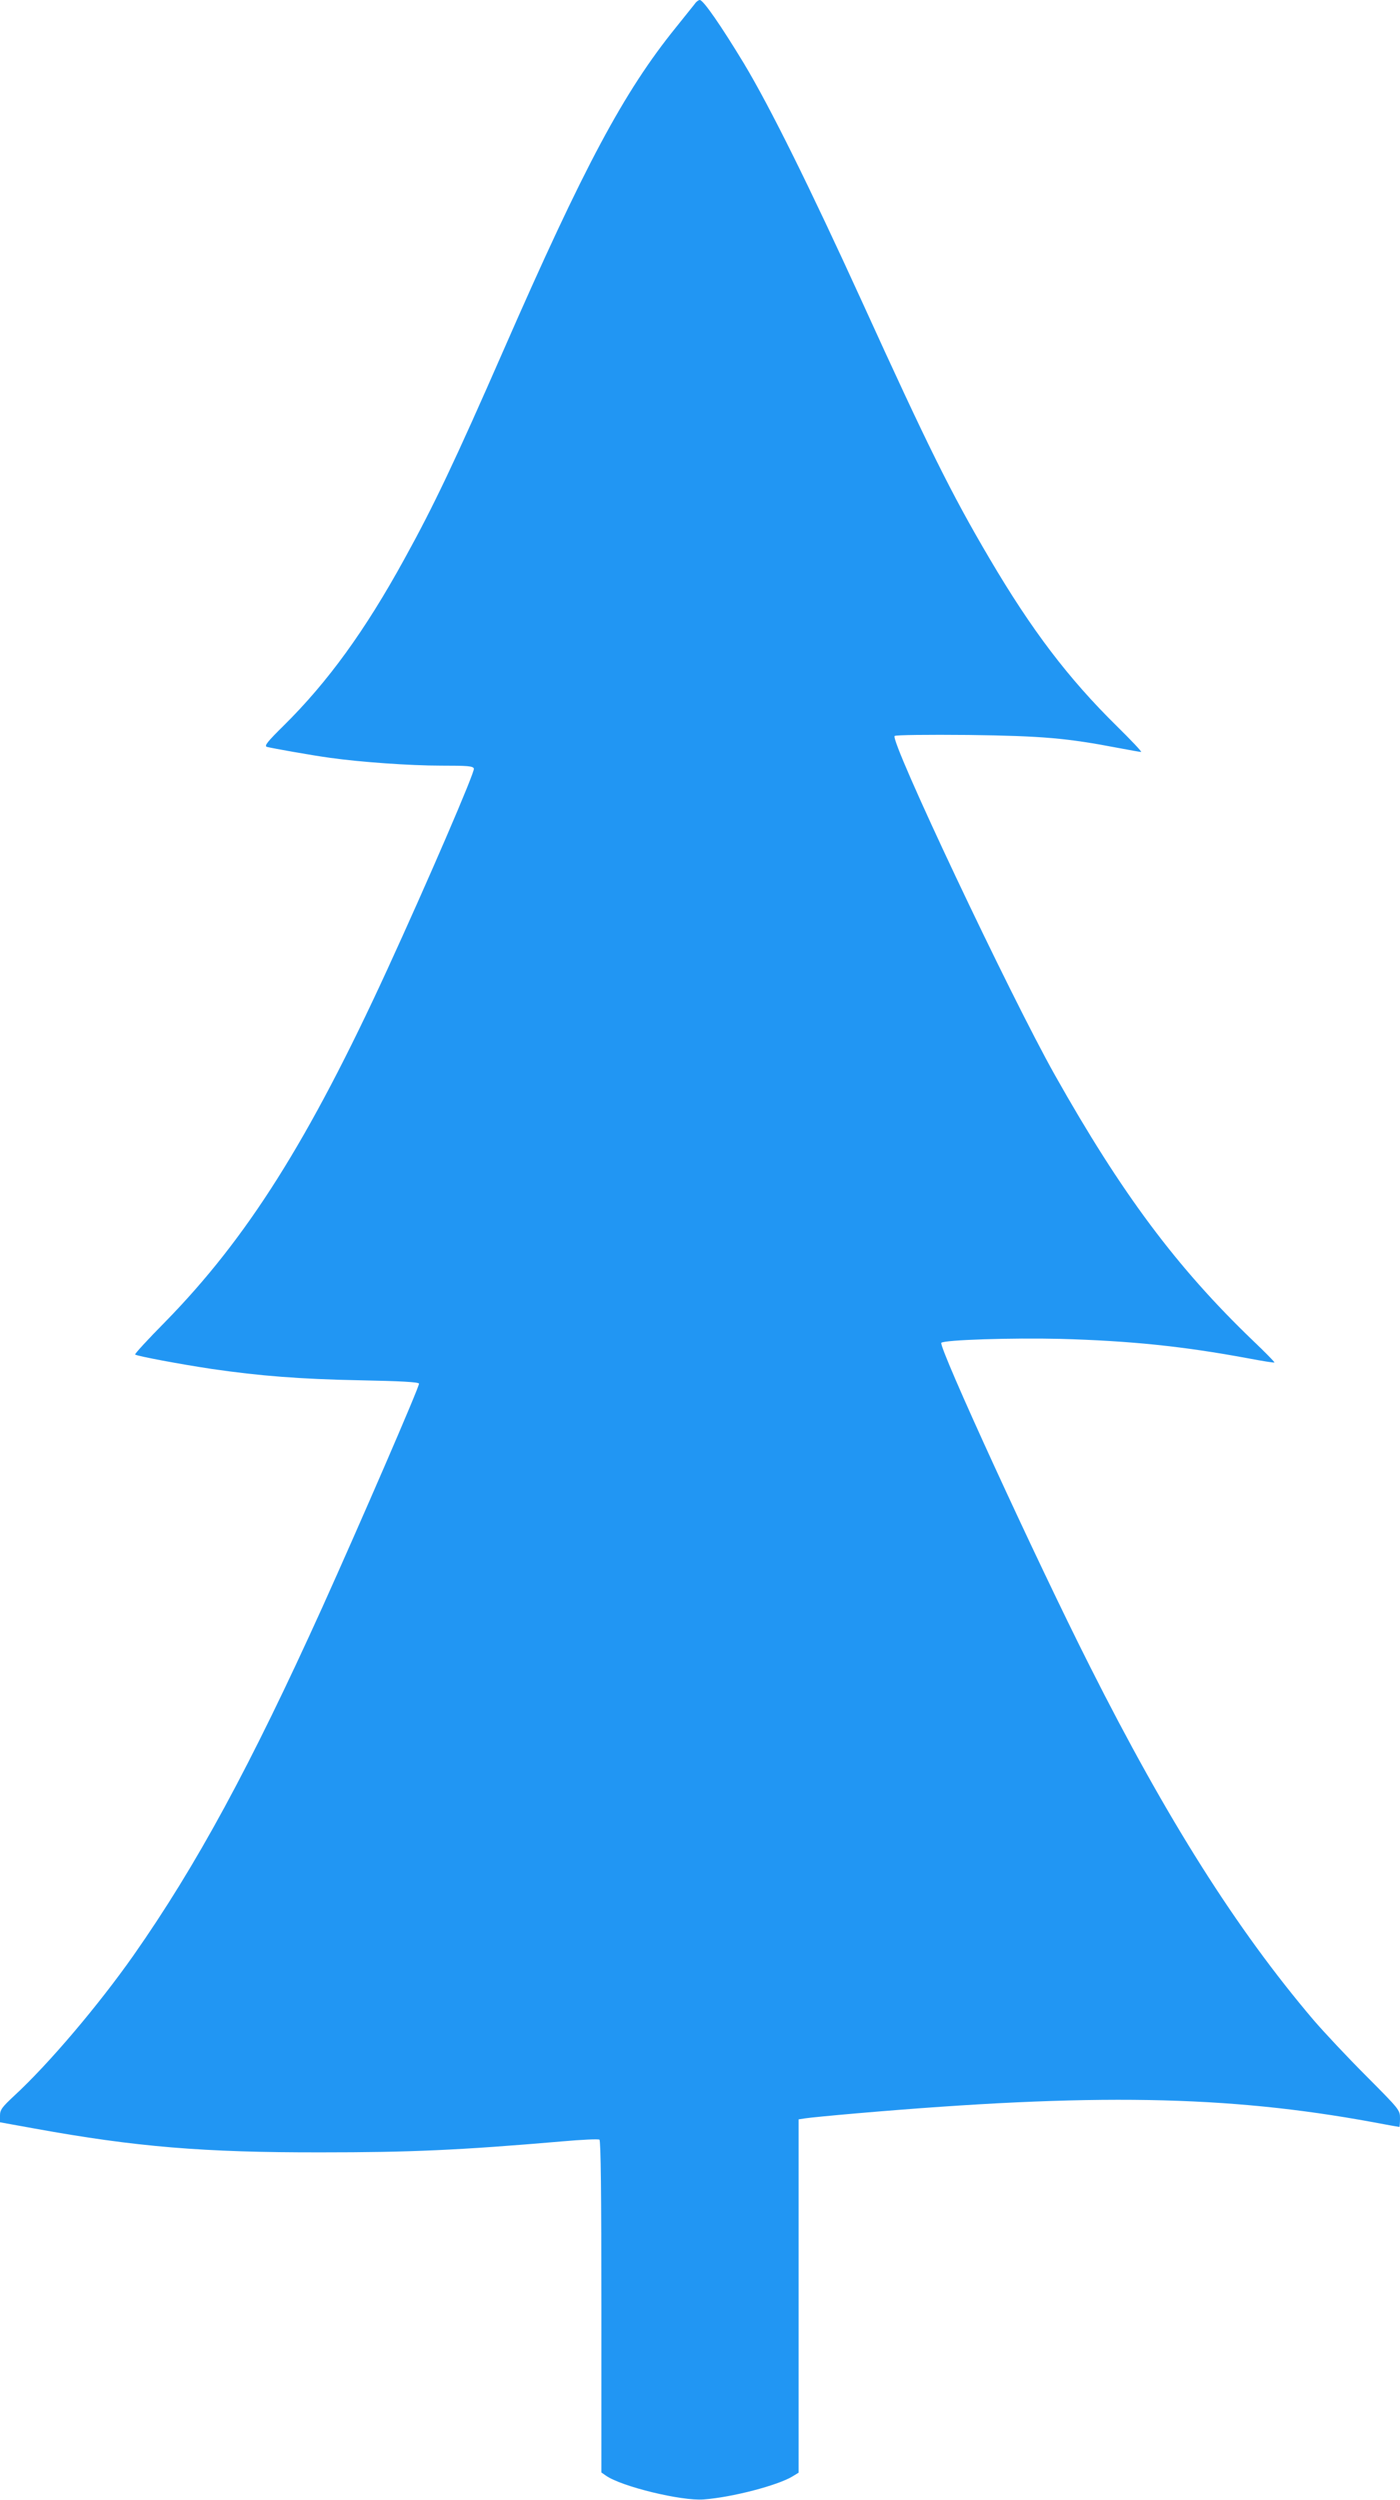 <?xml version="1.0" standalone="no"?>
<!DOCTYPE svg PUBLIC "-//W3C//DTD SVG 20010904//EN"
 "http://www.w3.org/TR/2001/REC-SVG-20010904/DTD/svg10.dtd">
<svg version="1.0" xmlns="http://www.w3.org/2000/svg"
 width="717pt" height="1280pt" viewBox="0 0 717 1280"
 preserveAspectRatio="xMidYMid meet">
<g transform="translate(0,1280) scale(0.1,-0.1)"
fill="#2196f3" stroke="none">
<path d="M3559 12781 c-8 -10 -51 -64 -97 -121 -267 -330 -471 -711 -881
-1648 -251 -573 -359 -801 -511 -1076 -200 -364 -391 -628 -618 -852 -83 -82
-100 -103 -85 -108 26 -7 234 -44 323 -56 156 -22 411 -40 568 -40 137 0 164
-2 169 -15 6 -16 -235 -575 -444 -1030 -402 -875 -718 -1375 -1137 -1803 -88
-89 -157 -164 -154 -167 8 -8 233 -50 393 -74 247 -36 453 -52 758 -58 207 -4
300 -9 303 -17 4 -11 -301 -715 -496 -1147 -367 -810 -643 -1319 -966 -1780
-180 -256 -434 -556 -612 -720 -62 -58 -72 -71 -72 -101 l0 -34 177 -32 c517
-94 866 -123 1468 -122 456 0 707 11 1232 56 100 9 187 13 193 9 7 -4 10 -281
10 -855 l0 -849 23 -16 c79 -56 388 -131 501 -122 147 11 379 72 455 118 l31
19 0 904 0 905 33 5 c17 3 138 15 267 26 1208 104 1893 92 2639 -45 74 -14
136 -25 138 -25 1 0 3 20 3 44 0 43 -2 45 -173 217 -96 96 -217 225 -271 288
-394 464 -749 1025 -1145 1811 -273 540 -777 1638 -760 1655 15 15 363 26 609
20 361 -10 630 -38 959 -99 74 -14 136 -24 138 -22 2 2 -47 52 -109 111 -392
376 -675 756 -1015 1360 -231 410 -849 1718 -821 1737 7 5 167 7 378 5 381 -5
504 -16 770 -67 58 -11 109 -20 114 -20 6 0 -51 60 -125 133 -247 243 -435
490 -651 857 -198 336 -316 575 -653 1315 -268 587 -470 995 -605 1220 -117
193 -208 325 -226 325 -6 0 -18 -8 -25 -19z"/>
</g>
</svg>
